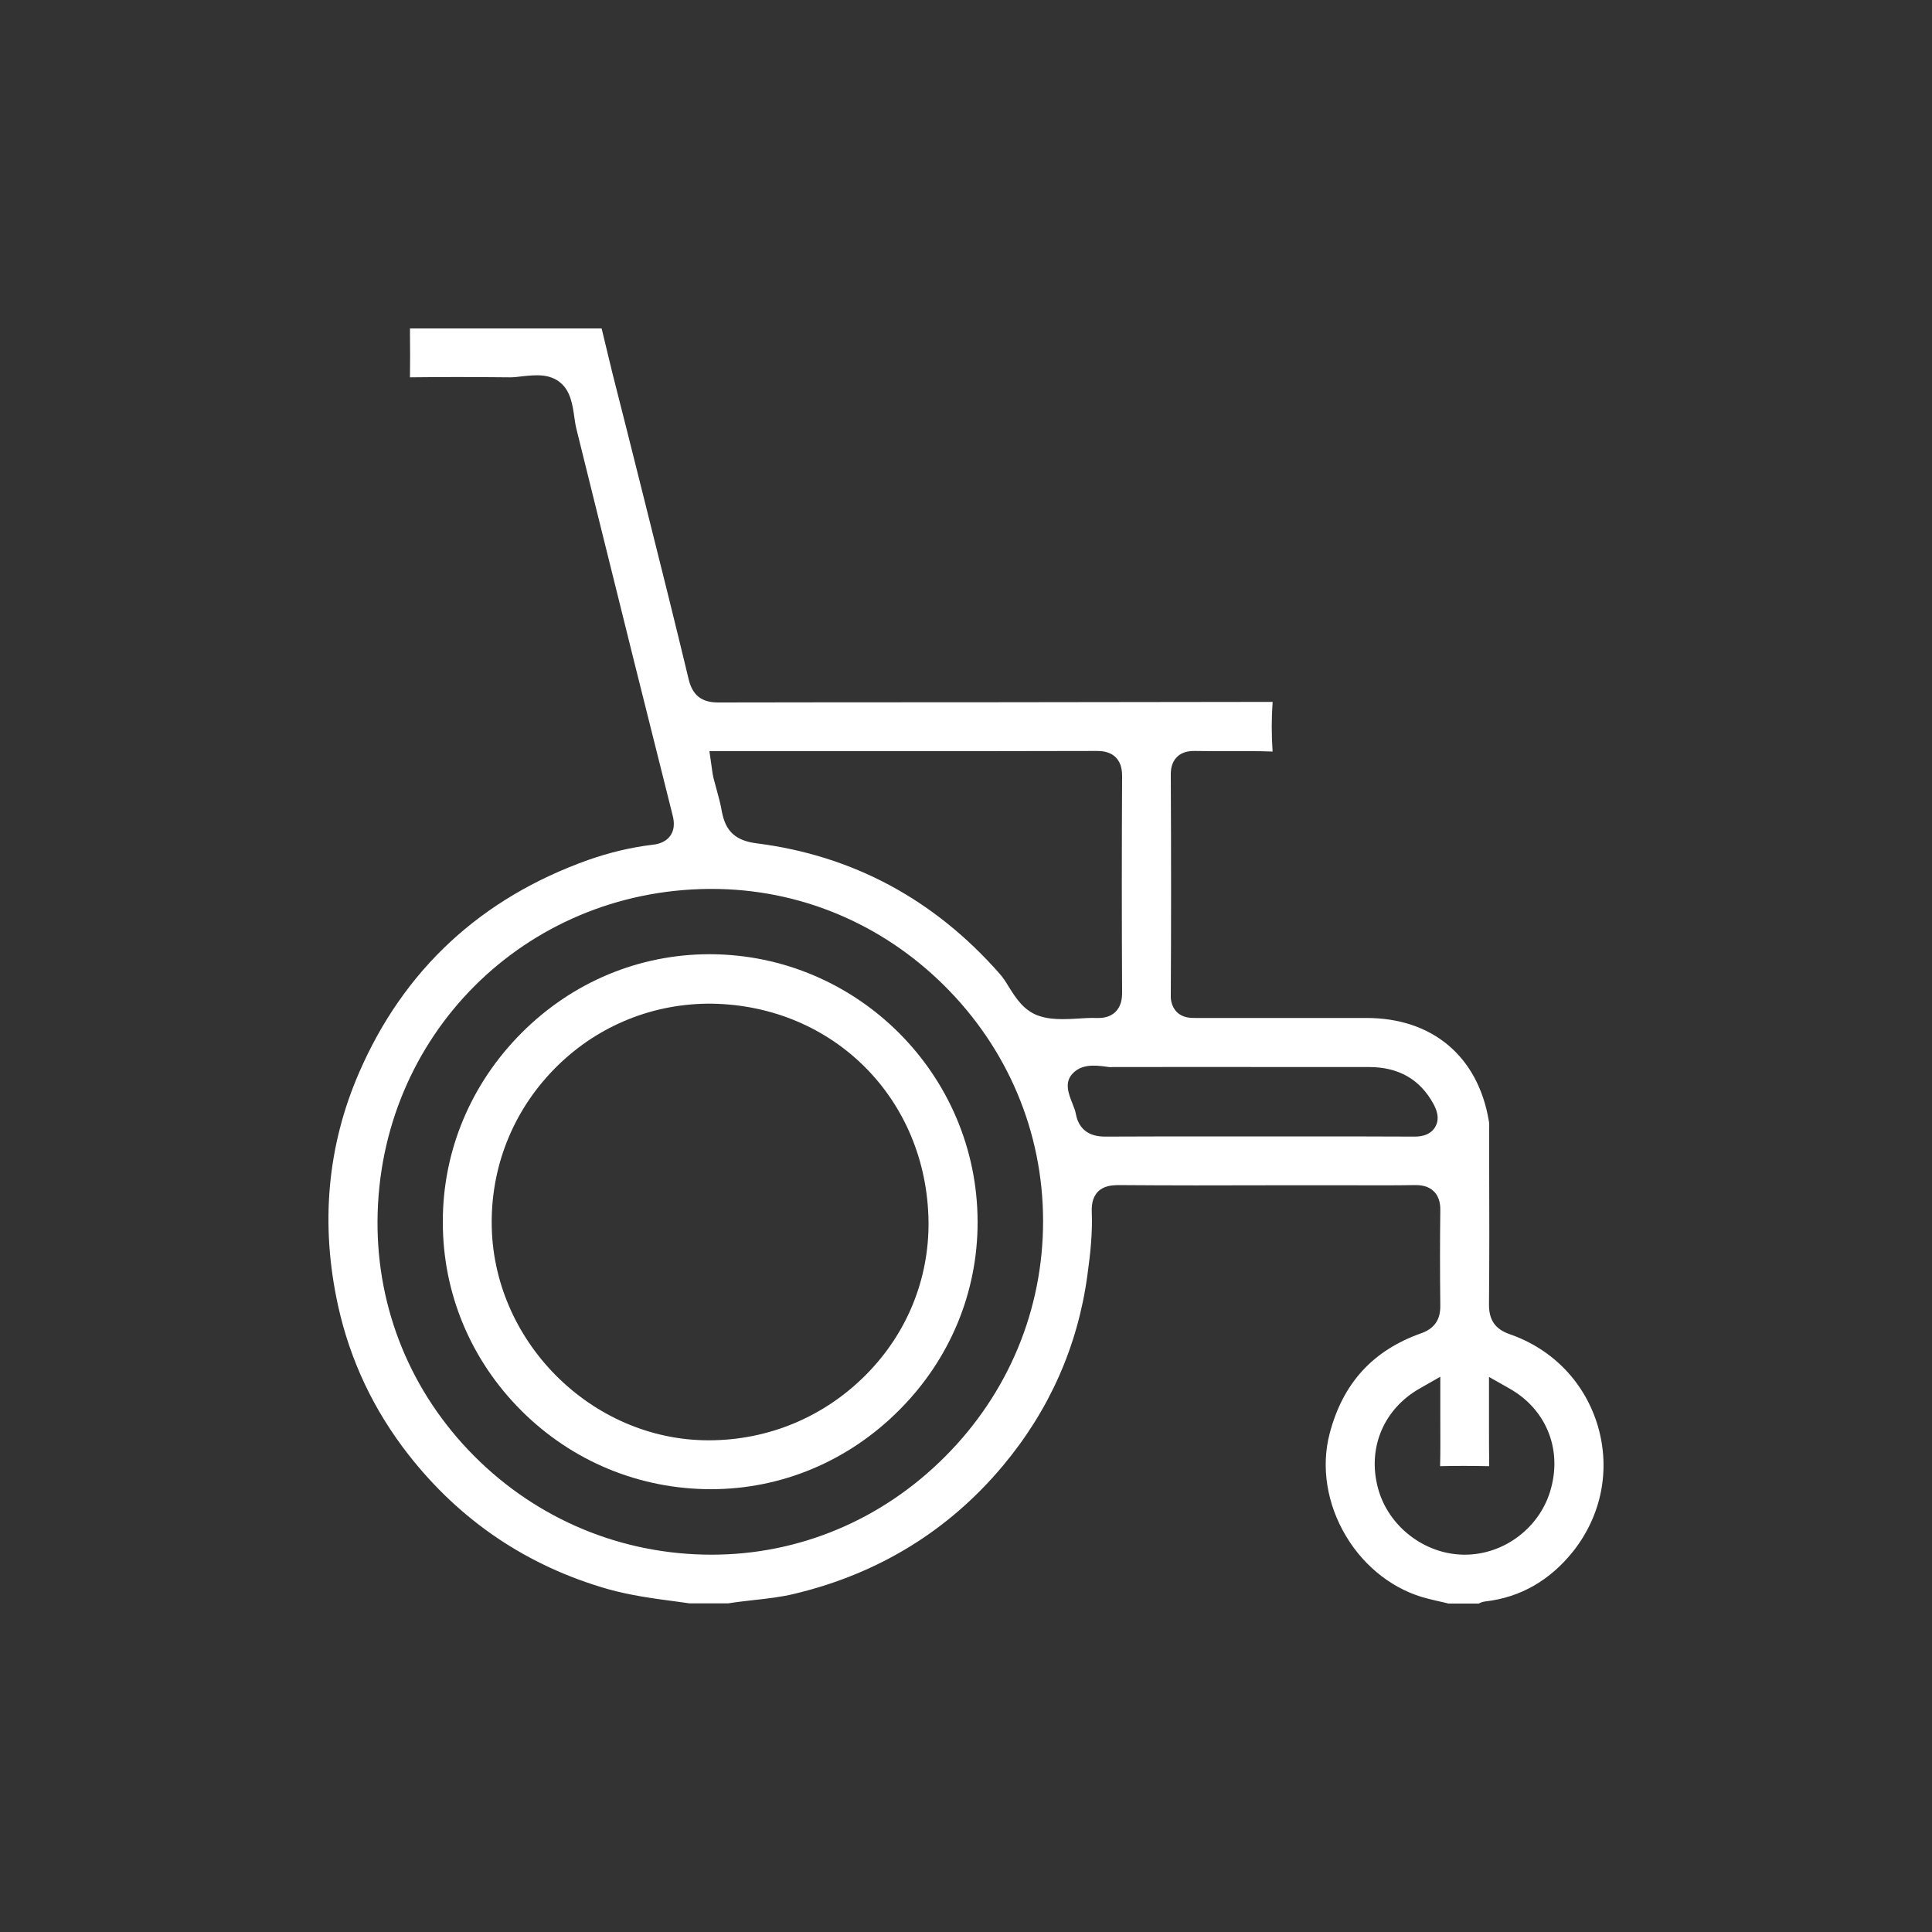 <?xml version="1.0" encoding="utf-8"?> <svg xmlns="http://www.w3.org/2000/svg" xmlns:xlink="http://www.w3.org/1999/xlink" version="1.1" id="Слой_1" x="0px" y="0px" viewBox="0 0 100 100" style="enable-background:new 0 0 100 100;" xml:space="preserve"><rect x="0" y="0" width="100" height="100" fill="#333333" stroke="none"/> <style type="text/css"> .st0{fill:#FFFFFF;} </style> <g> <path class="st0" d="M81.44,80.28c1.46-1.86,1.92-4.21,1.27-6.45c-0.66-2.25-2.32-3.99-4.56-4.77c-0.76-0.26-1.09-0.74-1.08-1.56 c0.02-2.37,0.02-4.73,0.01-7.1l0-1.85l0-0.12c0-0.14,0.01-0.28-0.02-0.42c-0.56-3.33-2.92-5.32-6.33-5.32c-2.94,0-5.88,0-8.82,0 c-0.29,0-0.69,0-1-0.31c-0.32-0.32-0.32-0.76-0.31-0.9c0.02-3.4,0.02-7.12,0-11.38c0-0.26,0.03-0.63,0.32-0.92 c0.28-0.28,0.65-0.31,0.93-0.31c0.59,0.01,1.18,0.01,1.77,0.01c0.75,0,1.5-0.01,2.25,0.02c0,0,0,0,0,0c-0.06-0.86-0.06-1.71,0-2.55 c0-0.01,0-0.01,0-0.02c-0.02,0-0.04,0-0.07,0c-5.23,0.01-10.46,0.01-15.69,0.02c-4.31,0-8.63,0-12.94,0.01c0,0,0,0,0,0 c-0.85,0-1.32-0.37-1.52-1.18c-0.72-3-1.47-6-2.22-8.99l-0.21-0.84c-0.5-2.01-1.01-4.02-1.52-6.03L31.14,17h-9.92l0,0.24 c0.01,0.76,0.01,1.53,0,2.29c1.56-0.02,3.2-0.02,5.17,0c0.19,0,0.41-0.02,0.62-0.05c0.67-0.07,1.43-0.16,2.01,0.34 c0.52,0.44,0.62,1.16,0.71,1.79c0.03,0.21,0.06,0.42,0.11,0.61l1.03,4.16c1.3,5.26,2.61,10.51,3.93,15.76 c0.06,0.23,0.18,0.7-0.1,1.11c-0.28,0.4-0.76,0.46-0.97,0.48c-1.07,0.13-2.17,0.39-3.28,0.78c-5.56,1.98-9.55,5.68-11.86,11 c-1.65,3.79-2.02,7.86-1.09,12.08c0.62,2.81,1.84,5.4,3.64,7.7c2.68,3.43,6.16,5.77,10.32,6.96c1.14,0.32,2.29,0.48,3.51,0.64 l0.72,0.1h2c0.44-0.07,0.88-0.12,1.32-0.17c0.74-0.08,1.44-0.16,2.13-0.33c4.34-1.04,7.96-3.27,10.76-6.61 c2.41-2.88,3.88-6.19,4.38-9.85c0.17-1.22,0.27-2.25,0.23-3.28c-0.01-0.33,0.01-0.74,0.31-1.06c0.3-0.31,0.71-0.34,1.03-0.35 c2.69,0.02,5.39,0.02,8.08,0.01l2.58,0l1.31,0c1.14,0,2.28,0.01,3.42-0.01c0.29,0,0.68,0.03,0.98,0.33 c0.34,0.34,0.33,0.81,0.33,0.99c-0.02,1.52-0.02,3.13,0,4.92c0.01,0.73-0.31,1.19-0.99,1.43c-2.51,0.89-4.06,2.59-4.74,5.2 c-0.45,1.72-0.14,3.65,0.85,5.3c0.98,1.64,2.53,2.82,4.25,3.24c0.27,0.07,0.54,0.13,0.81,0.19L74.97,83h1.57 c0.09-0.05,0.2-0.09,0.34-0.11C78.71,82.68,80.24,81.79,81.44,80.28z M48.91,75.4c-3.26,3.27-7.55,5.07-12.07,5.07 c0,0-0.01,0-0.01,0c-4.65,0-9.02-1.82-12.3-5.12c-3.25-3.27-5.02-7.58-4.99-12.16c0.06-9.56,7.6-17.11,17.17-17.18 c0.04,0,0.09,0,0.13,0c4.51,0,8.77,1.77,12.02,4.99c3.3,3.27,5.12,7.59,5.13,12.17C54,67.77,52.2,72.11,48.91,75.4z M53.8,52.59 c-0.8-0.26-1.22-0.93-1.59-1.52c-0.15-0.25-0.3-0.48-0.46-0.66c-3.39-3.86-7.62-6.13-12.59-6.76c-1.09-0.14-1.61-0.62-1.8-1.66 c-0.06-0.36-0.16-0.72-0.26-1.09c-0.06-0.21-0.11-0.42-0.17-0.63c-0.03-0.12-0.05-0.25-0.07-0.4l-0.14-0.99l9.53,0 c3.5,0,6.99,0,10.49-0.01c0.22,0,0.68,0,1.01,0.33c0.3,0.3,0.33,0.71,0.33,0.99c-0.02,3.65-0.02,7.41,0,11.17 c0,0.32-0.04,0.72-0.35,1.02c-0.31,0.3-0.71,0.32-1.02,0.31c-0.29-0.01-0.6,0.01-0.92,0.03c-0.26,0.02-0.53,0.03-0.8,0.03 C54.6,52.75,54.2,52.72,53.8,52.59z M74.28,58.34c-0.3,0.5-0.91,0.49-1.11,0.49c-1.96-0.01-3.92-0.01-5.88-0.01l-2.14,0l-2.01,0 c-1.96,0-3.92,0-5.88,0.01c-0.02,0-0.03,0-0.05,0c-0.38,0-1.33-0.05-1.53-1.2c-0.02-0.13-0.1-0.33-0.17-0.51 c-0.2-0.5-0.42-1.07-0.02-1.52c0.47-0.54,1.18-0.46,1.69-0.4c0.14,0.02,0.3,0.05,0.4,0.03c3.25-0.01,6.5,0,9.74,0l3.54,0 c1.53,0,2.64,0.64,3.33,1.9C74.29,57.32,74.58,57.85,74.28,58.34z M75.82,80.47c-0.02,0-0.03,0-0.05,0 c-2.05-0.02-3.93-1.48-4.45-3.46c-0.55-2.07,0.3-4.08,2.16-5.14l1.07-0.61l0,2.25c0,0.8,0.01,1.59-0.01,2.38 c0.77-0.02,1.58-0.02,2.54,0c-0.01-0.78-0.01-1.57-0.01-2.36l0-2.26l1.06,0.6c1.86,1.05,2.71,3.06,2.16,5.13 C79.77,79.02,77.89,80.47,75.82,80.47z"></path> <path class="st0" d="M36.77,49.39c-0.01,0-0.03,0-0.04,0c-3.65,0-7.1,1.44-9.72,4.06c-2.64,2.64-4.1,6.12-4.09,9.81 c0,3.69,1.45,7.15,4.08,9.77c2.62,2.61,6.1,4.05,9.8,4.05c0,0,0.01,0,0.01,0c3.65,0,7.11-1.46,9.73-4.09 c2.63-2.63,4.07-6.1,4.06-9.75C50.59,55.62,44.38,49.42,36.77,49.39z M44.83,71.15c-2.17,2.19-5.06,3.4-8.15,3.4 c-0.01,0-0.02,0-0.02,0c-6.08-0.01-11.22-5.18-11.21-11.3c0-3.06,1.21-5.93,3.4-8.08c2.16-2.12,5.01-3.25,8-3.22 c6.31,0.1,11.13,4.95,11.21,11.28C48.09,66.2,46.95,69.01,44.83,71.15z"></path> </g> </svg> 